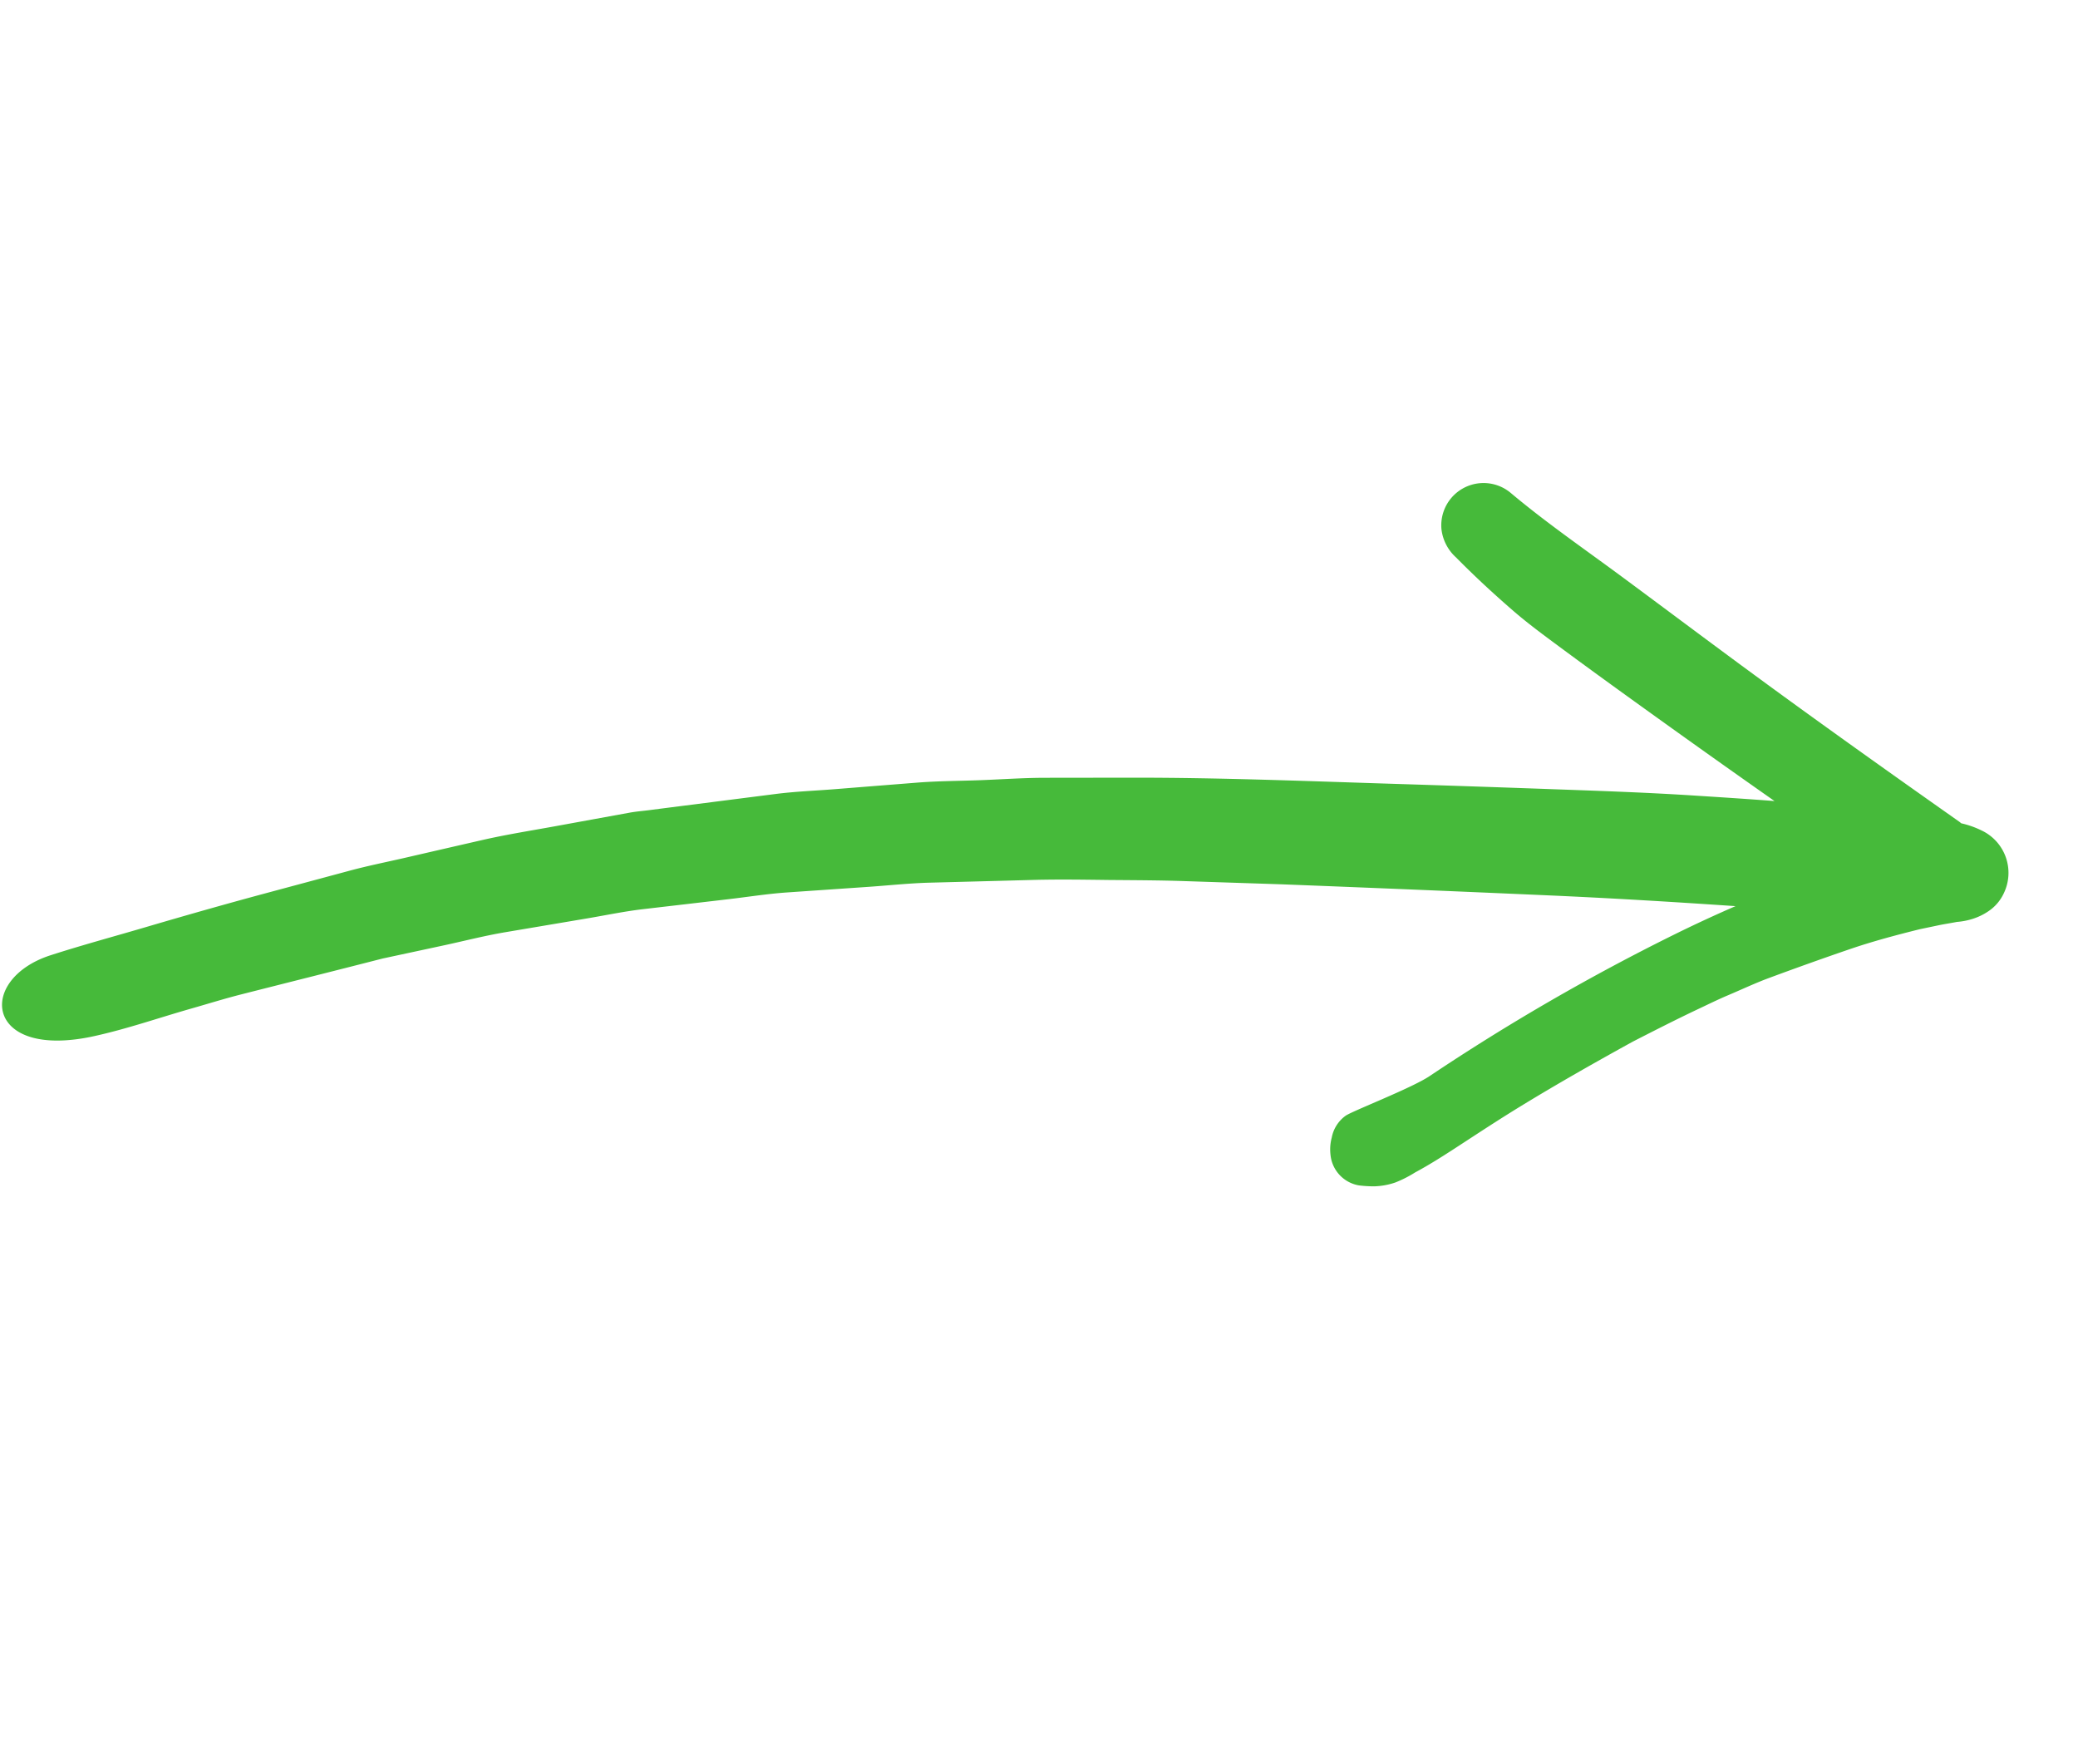 <svg xmlns="http://www.w3.org/2000/svg" width="146.808" height="124.639" viewBox="0 0 146.808 124.639">
  <path id="Tracciato_1812" data-name="Tracciato 1812" d="M1124.9,642.587c1.9-1.455,3.614-3.129,5.422-4.695.9-.781,1.786-1.588,2.709-2.344,2.664-2.18,5.338-4.35,8-6.539q1.794-1.358,3.589-2.72c1.15-.874,2.275-1.8,3.465-2.622l4.875-3.363c1.068-.738,2.12-1.526,3.223-2.211q2.615-1.612,5.231-3.229c1.168-.72,2.317-1.5,3.519-2.166q2.555-1.414,5.108-2.827c1.237-.687,2.46-1.426,3.723-2.059q3.283-1.638,6.563-3.278c1.588-.794,3.2-1.515,4.822-2.248,1.6-.729,3.194-1.472,4.811-2.162l6.4-2.735q8.858-3.726,17.732-7.4c3.977-1.644,7.98-3.225,11.992-4.775q-1.581,1.785-3.072,3.647a152.684,152.684,0,0,0-11.429,16.369c-.781,1.3-3.885,4.526-4.195,5.053a2.46,2.46,0,0,0-.238,1.813,3.2,3.2,0,0,0,.433,1.139,2.43,2.43,0,0,0,2.733,1.114,8.654,8.654,0,0,0,1.014-.4,4.99,4.99,0,0,0,1.239-.881,8.477,8.477,0,0,0,.963-1.232c.325-.434.629-.876.929-1.328.572-.863,1.11-1.746,1.657-2.624.716-1.152,1.437-2.3,2.184-3.429,1.692-2.551,3.458-5.037,5.264-7.508,1.037-1.334,2.073-2.662,3.151-3.965.511-.612,1.008-1.237,1.544-1.831.7-.776,1.376-1.59,2.111-2.335,1.426-1.443,2.86-2.864,4.321-4.27,1.237-1.19,2.547-2.286,3.879-3.363.355-.267.714-.534,1.067-.8s.729-.511,1.09-.776a4.915,4.915,0,0,0,.9-.651,4.251,4.251,0,0,0,.792-.965,3.1,3.1,0,0,0,.454-1.644,3.309,3.309,0,0,0-3.307-3.332,6.5,6.5,0,0,0-1.51.149c-.047-.011-.1-.029-.142-.038-6.71-1.2-13.409-2.429-20.087-3.788-3.038-.616-6.069-1.25-9.107-1.864-3.127-.629-6.271-1.161-9.356-1.986a2.987,2.987,0,0,0-3.374,4.388,3.181,3.181,0,0,0,1.784,1.372c1.71.636,3.429,1.185,5.182,1.686,1.314.376,2.667.649,4.008.921,3.038.618,6.083,1.194,9.132,1.766q4.667.874,9.341,1.7c-1.773.667-3.538,1.357-5.3,2.046-3.127,1.221-6.216,2.538-9.3,3.845q-5.134,2.175-10.264,4.377c-5.685,2.44-11.4,4.833-17.007,7.459l-5.527,2.589c-1.368.641-2.693,1.379-4.039,2.071s-2.709,1.326-4.016,2.068q-2.536,1.438-5.078,2.882c-1.223.694-2.491,1.343-3.681,2.1q-2.419,1.528-4.837,3.06-1.361.857-2.713,1.715c-.4.254-.819.489-1.205.765q-2.215,1.571-4.428,3.142c-1.4.992-2.824,1.953-4.179,3.009q-2.239,1.745-4.473,3.492c-1.027.8-2.079,1.574-3.076,2.413q-2.322,1.955-4.642,3.905c-2.269,1.908-4.5,3.841-6.721,5.8-1.761,1.555-3.558,3.067-5.28,4.668C1115.645,642.476,1118.583,647.433,1124.9,642.587Z" transform="matrix(0.906, 0.423, -0.423, 0.906, -740.674, -984.827)" fill="#46ba3a"/>
</svg>
